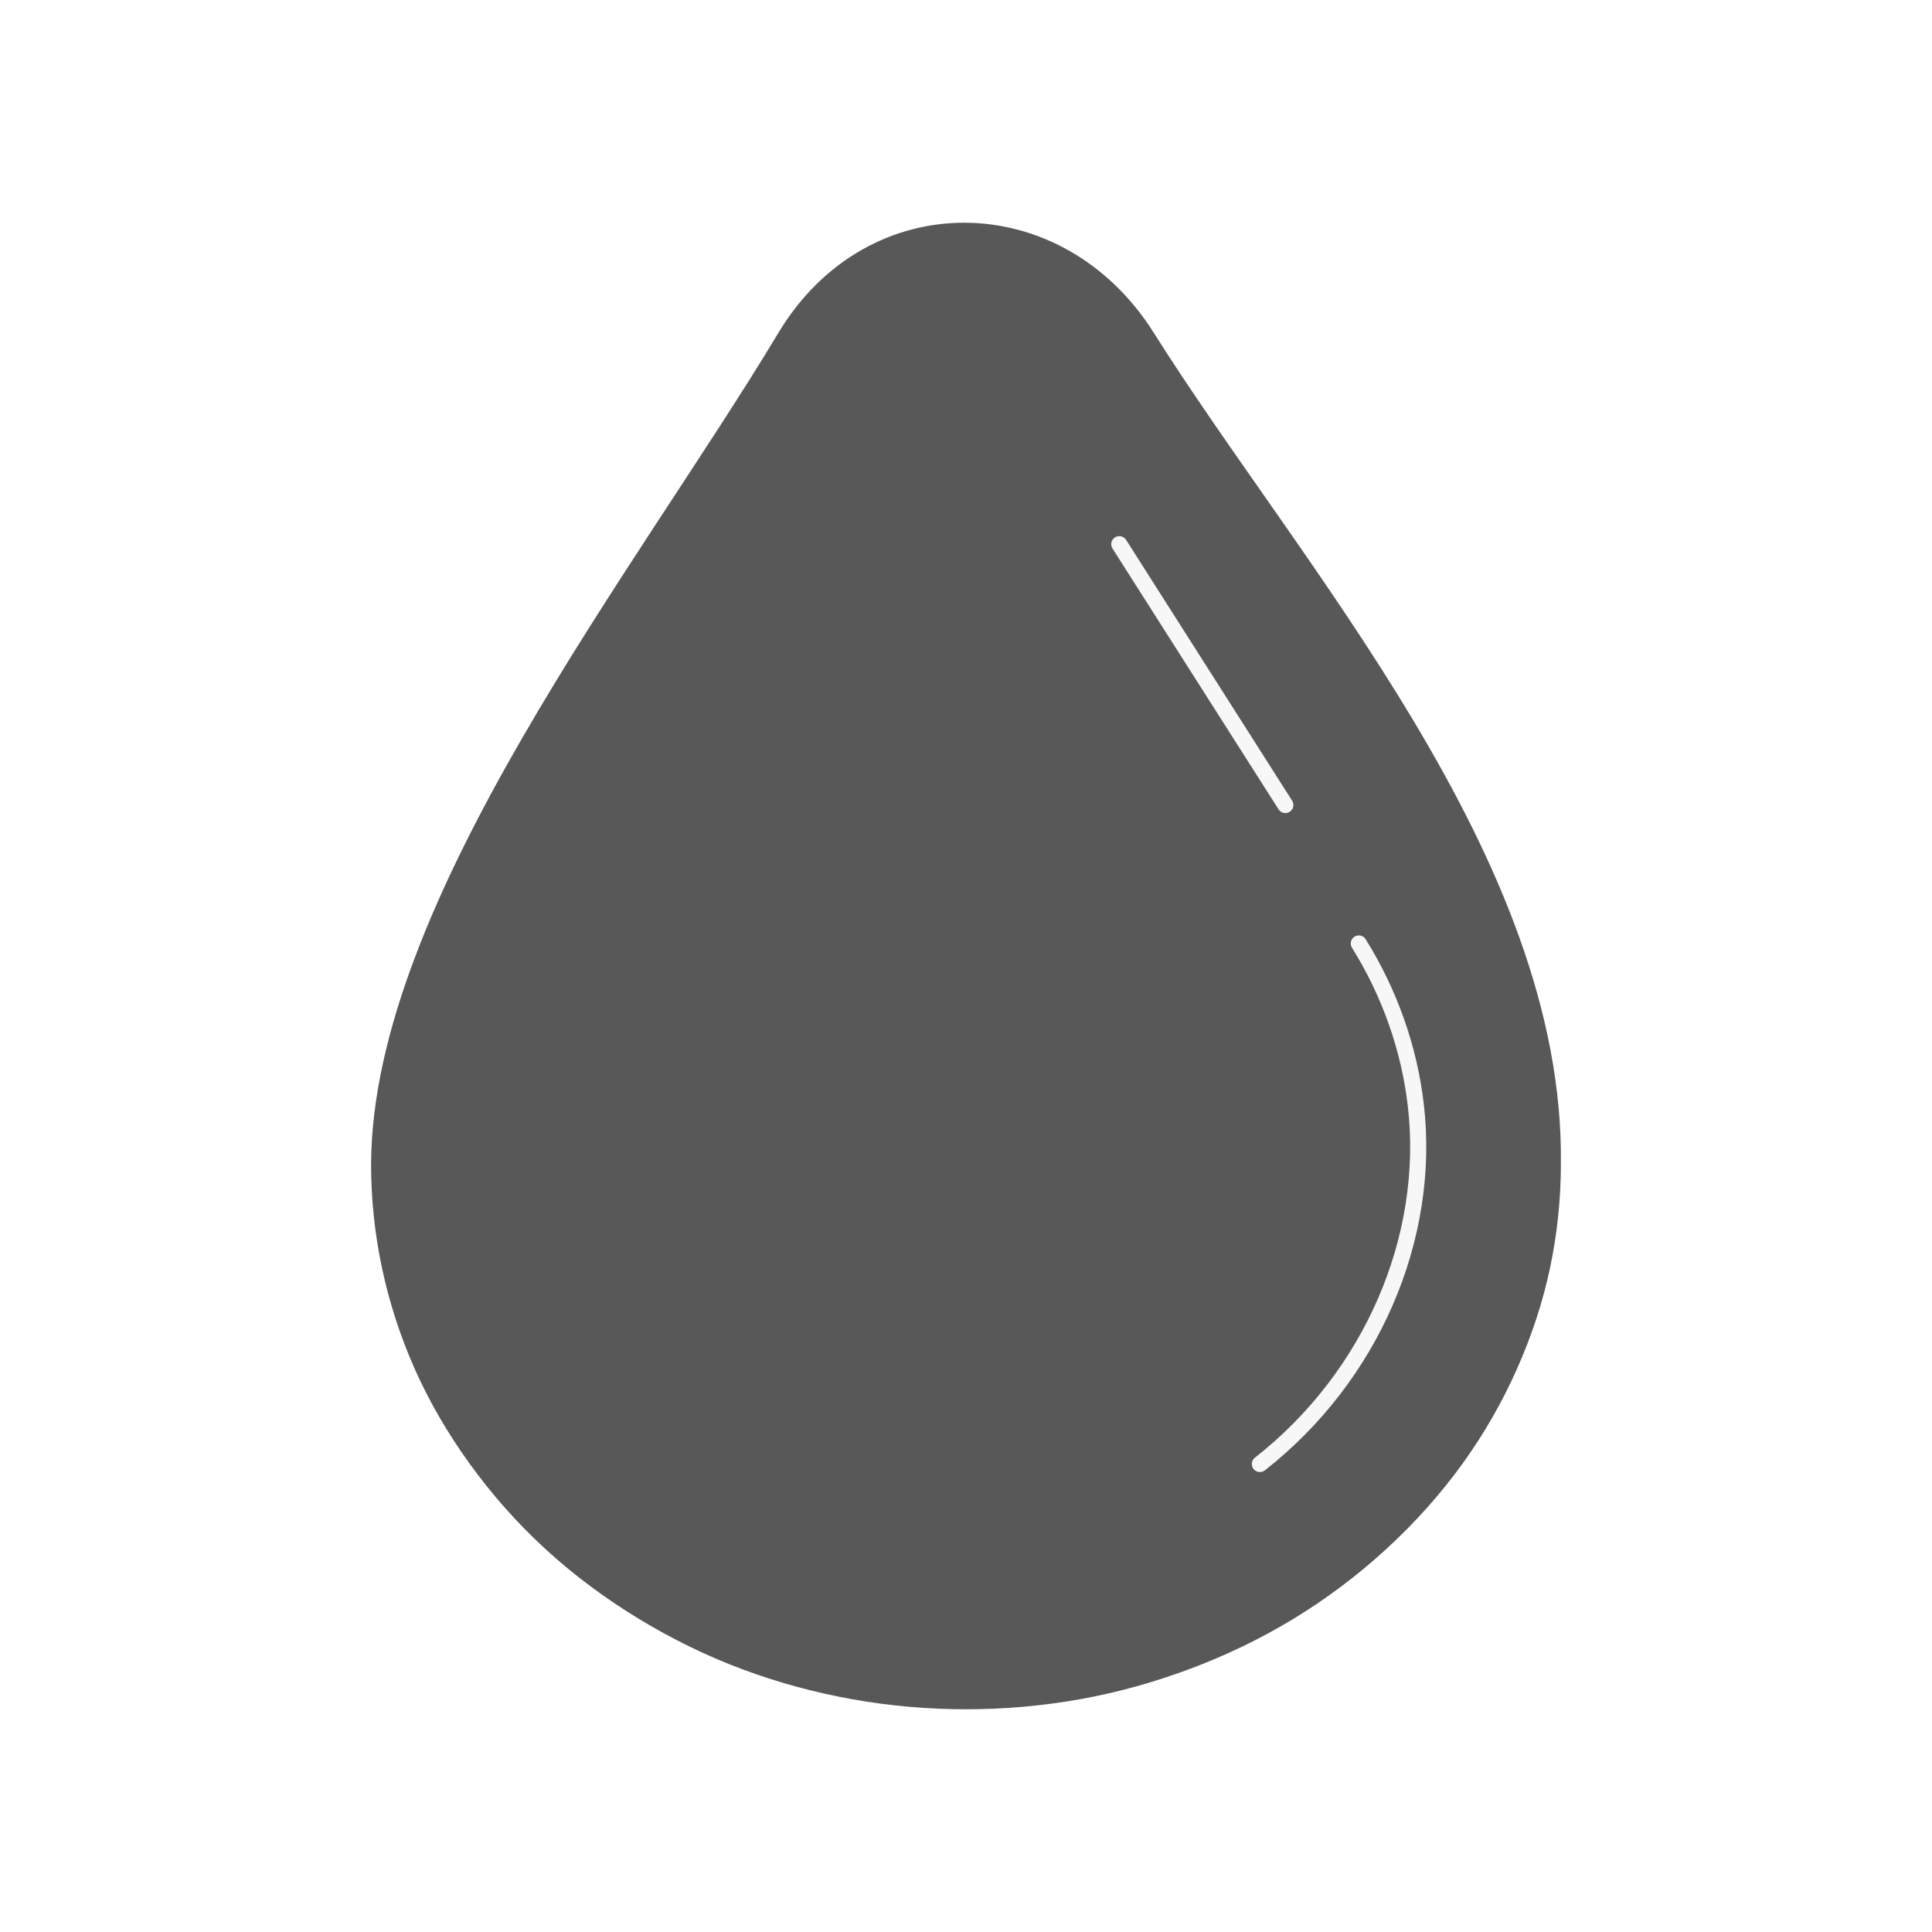 <svg xmlns="http://www.w3.org/2000/svg" xmlns:xlink="http://www.w3.org/1999/xlink" width="600" height="600">
  <rect width="600" height="600" fill="#ffffff" id="svg_1" class="" />
  <g class="currentLayer" style="">
    <title>Layer 1</title>
    <g id="svg_2" class="">
      <path d="m115.241,361.495 c0,10.813 1.124,21.599 3.383,32.255 s5.63,21.143 10.149,31.324 s10.221,19.994 16.999,29.386 s14.643,18.387 23.681,26.672 s18.85,15.496 29.094,21.71 s20.948,11.441 32.054,15.585 s22.545,7.233 34.168,9.304 s23.389,3.102 35.183,3.101 s23.73,-1.03 35.352,-3.101 s22.978,-5.239 34.084,-9.382 s21.894,-9.293 32.138,-15.507 s19.887,-13.424 28.925,-21.71 s16.987,-17.203 23.765,-26.595 s12.396,-19.282 16.915,-29.463 s7.974,-20.592 10.233,-31.247 s3.383,-21.597 3.383,-32.41 c1.091,-94.872 -80.403,-184.976 -126.439,-258.076 c-28.38,-45.064 -88.899,-46.099 -116.629,0.112 c-43.858,73.093 -126.087,176.348 -126.439,258.041 z" fill="#585858" id="svg_3" />
      <path d="m347.604,168.999 l51.567,81.002 m22.819,43.004 c9.587,15.376 15.656,32.586 17.703,50.198 c4.808,41.369 -13.907,84.44 -48.425,111.452 " fill="none" opacity=".95" stroke="#ffffff" stroke-linecap="round" stroke-width="5" id="svg_4" />
    </g>
  </g>
</svg>